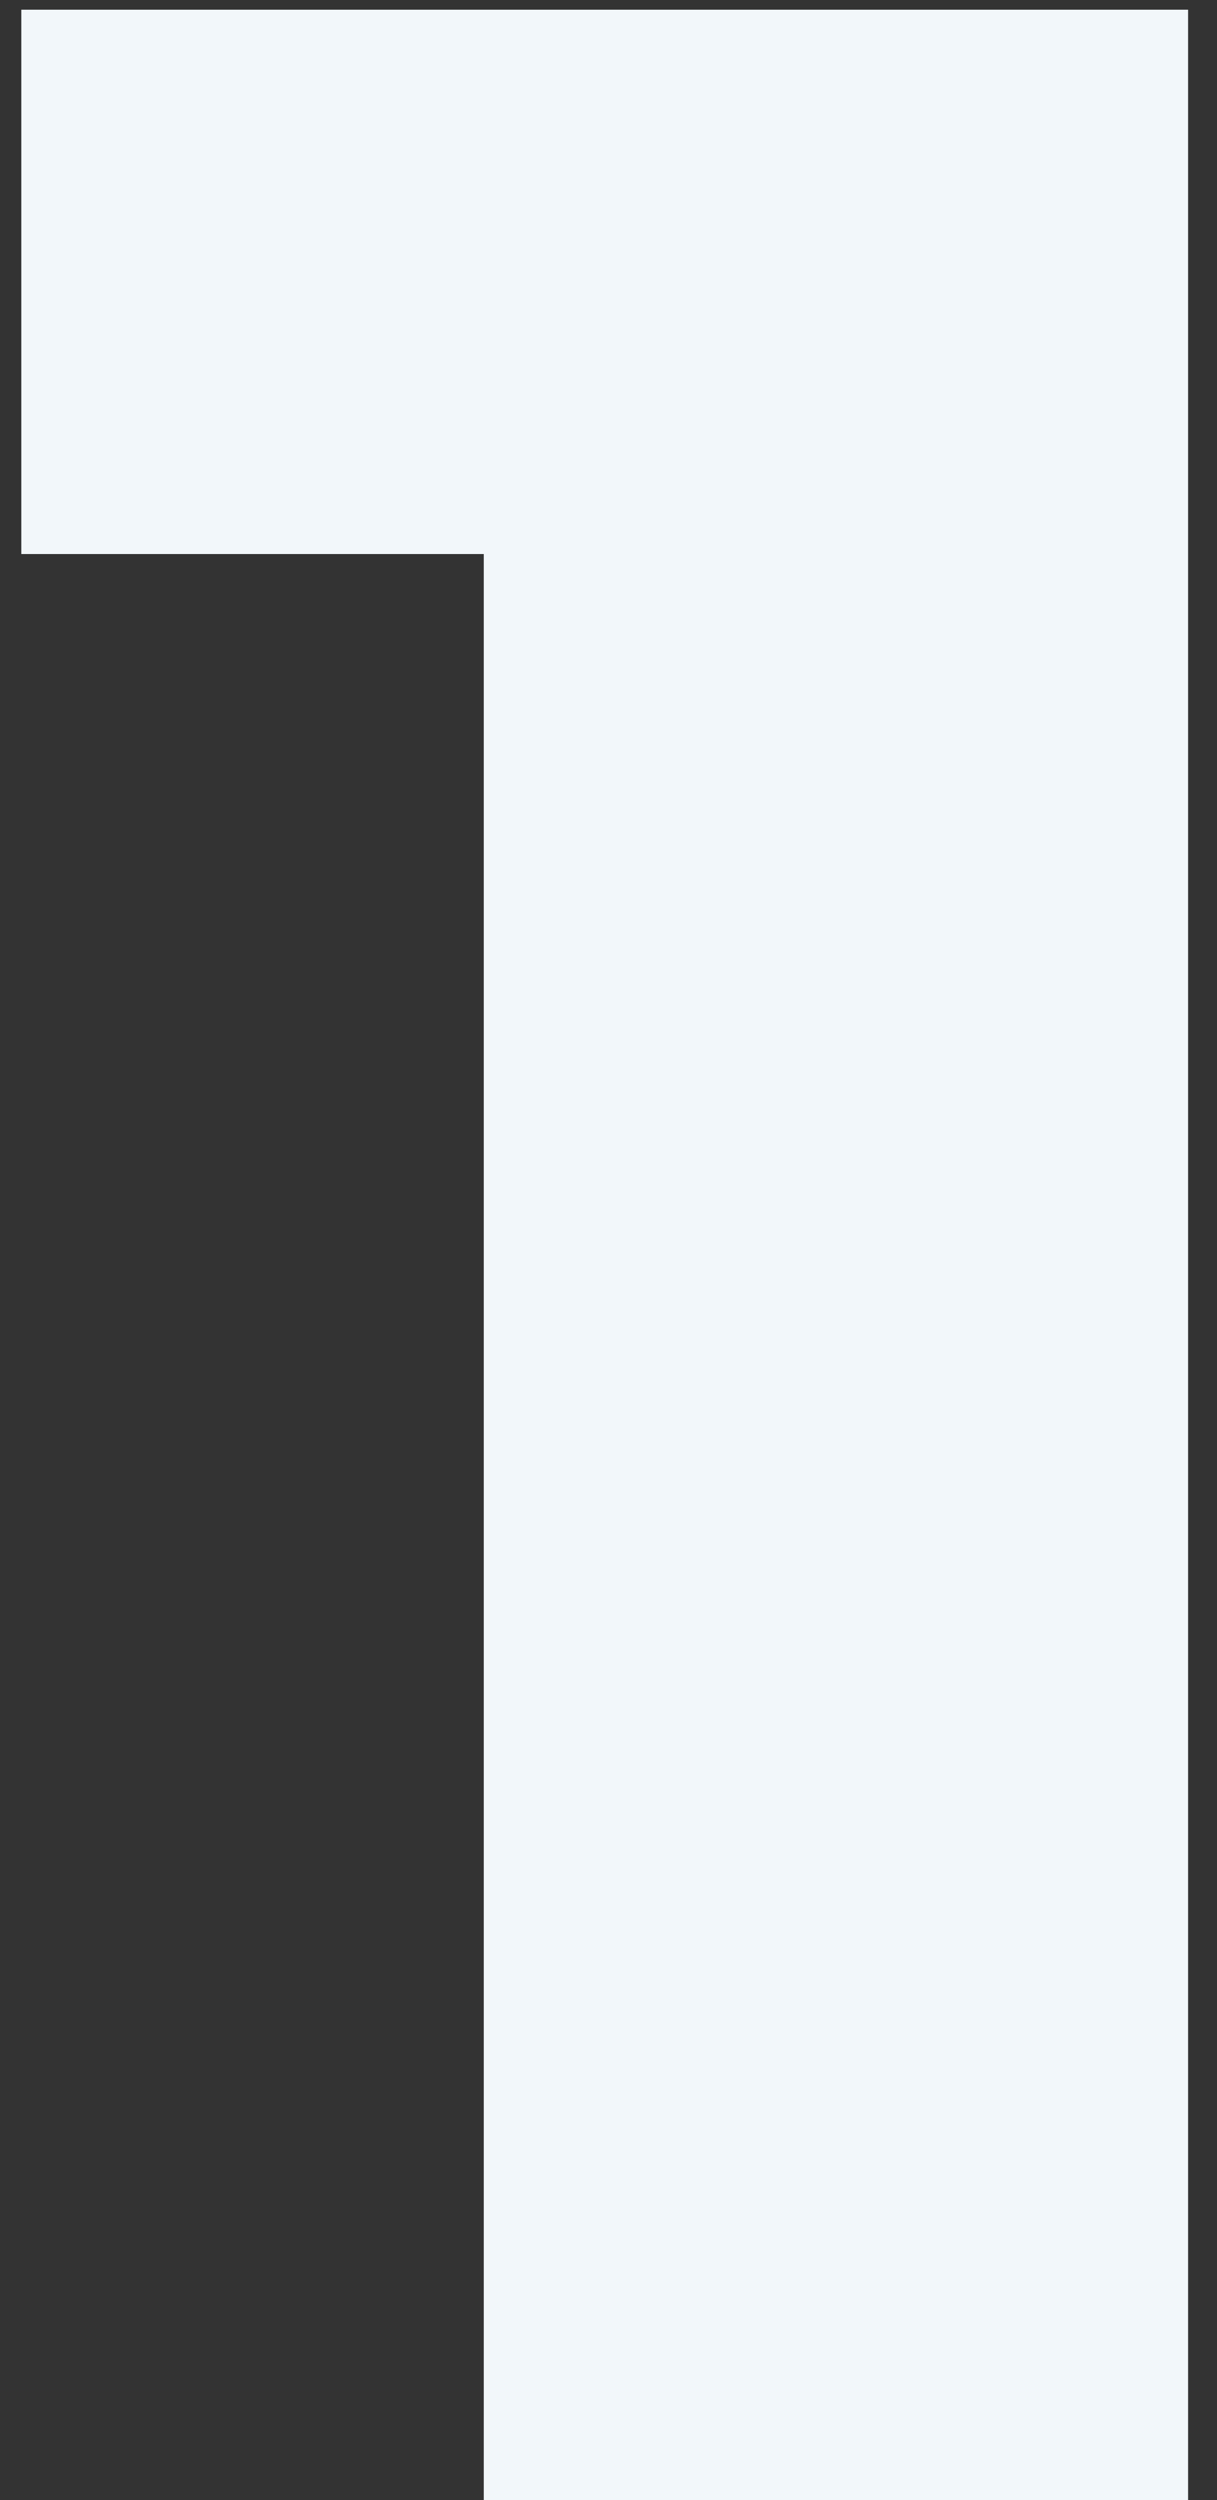 <?xml version="1.0" encoding="UTF-8"?> <svg xmlns="http://www.w3.org/2000/svg" width="37" height="76" viewBox="0 0 37 76" fill="none"><rect x="0" y="0" width="37" height="76" fill="#333333" stroke="none"/> <path d="M14.708 76V7.974L23.901 16.842H0.648V0.295H36.121V76H14.708Z" fill="#F2F7FA"></path> </svg> 